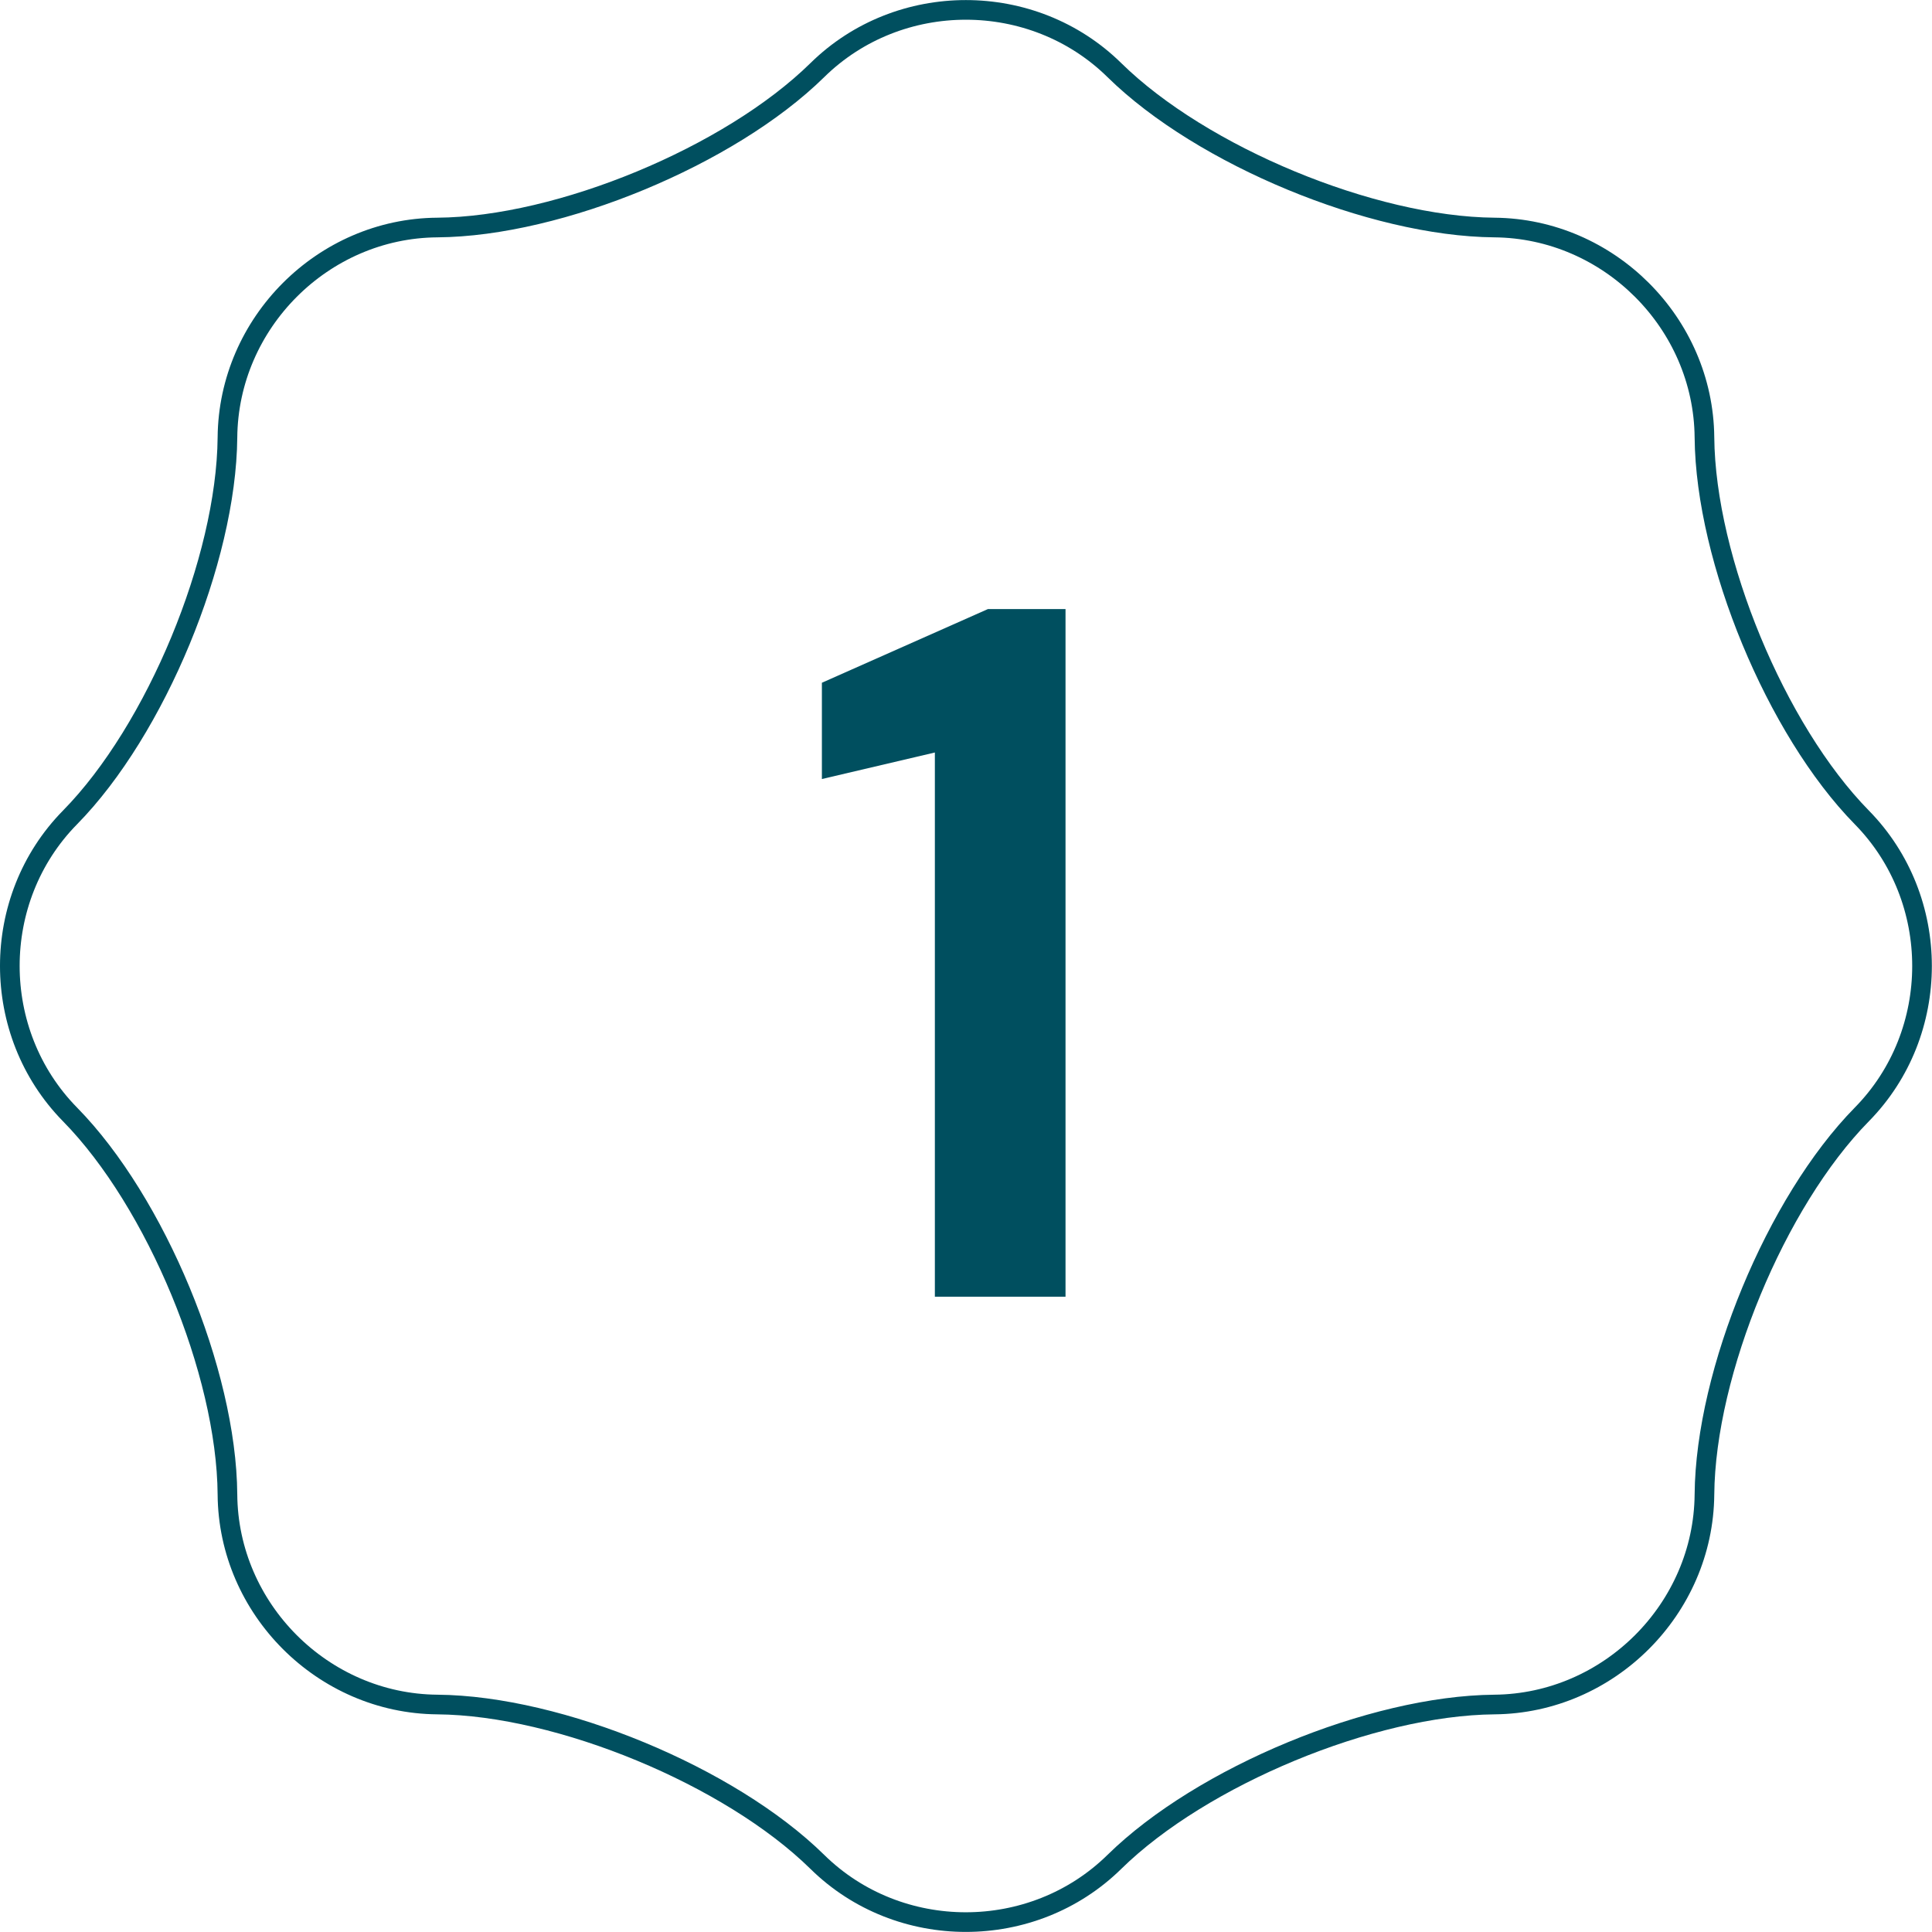 <svg xmlns="http://www.w3.org/2000/svg" fill="none" viewBox="0 0 295 295" height="295" width="295">
<path stroke-width="3" stroke="#004F5F" d="M124.805 10.701L124.805 10.701C137.269 -1.553 157.688 -1.553 170.152 10.701C176.853 17.29 186.711 23.245 197.158 27.572C207.605 31.899 218.786 34.658 228.184 34.741C245.663 34.895 260.101 49.329 260.255 66.784C260.339 76.17 263.098 87.348 267.424 97.796C271.75 108.245 277.703 118.108 284.289 124.815C296.538 137.291 296.543 157.699 284.289 170.162C277.7 176.864 271.745 186.722 267.419 197.169C263.093 207.616 260.336 218.797 260.255 228.195C260.106 245.673 245.663 260.112 228.184 260.266C218.786 260.349 207.608 263.108 197.162 267.434C186.717 271.761 176.86 277.714 170.152 284.299C157.676 296.549 137.268 296.553 124.805 284.3C118.103 277.711 108.246 271.756 97.799 267.43C87.352 263.104 76.17 260.346 66.772 260.266C49.294 260.117 34.857 245.674 34.73 228.197C34.662 218.798 31.902 207.618 27.572 197.172C23.241 186.727 17.279 176.87 10.691 170.163C-1.564 157.687 -1.563 137.279 10.691 124.816C17.279 118.114 23.234 108.256 27.561 97.81C31.888 87.363 34.647 76.181 34.73 66.783C34.885 49.303 49.318 34.868 66.77 34.741C76.158 34.672 87.339 31.913 97.788 27.582C108.237 23.252 118.1 17.29 124.805 10.701Z"></path>
<path fill="#004F5F" d="M142.746 198V114.9L125.496 118.95V104.25L150.846 93H162.696V198H142.746Z"></path>
</svg>
